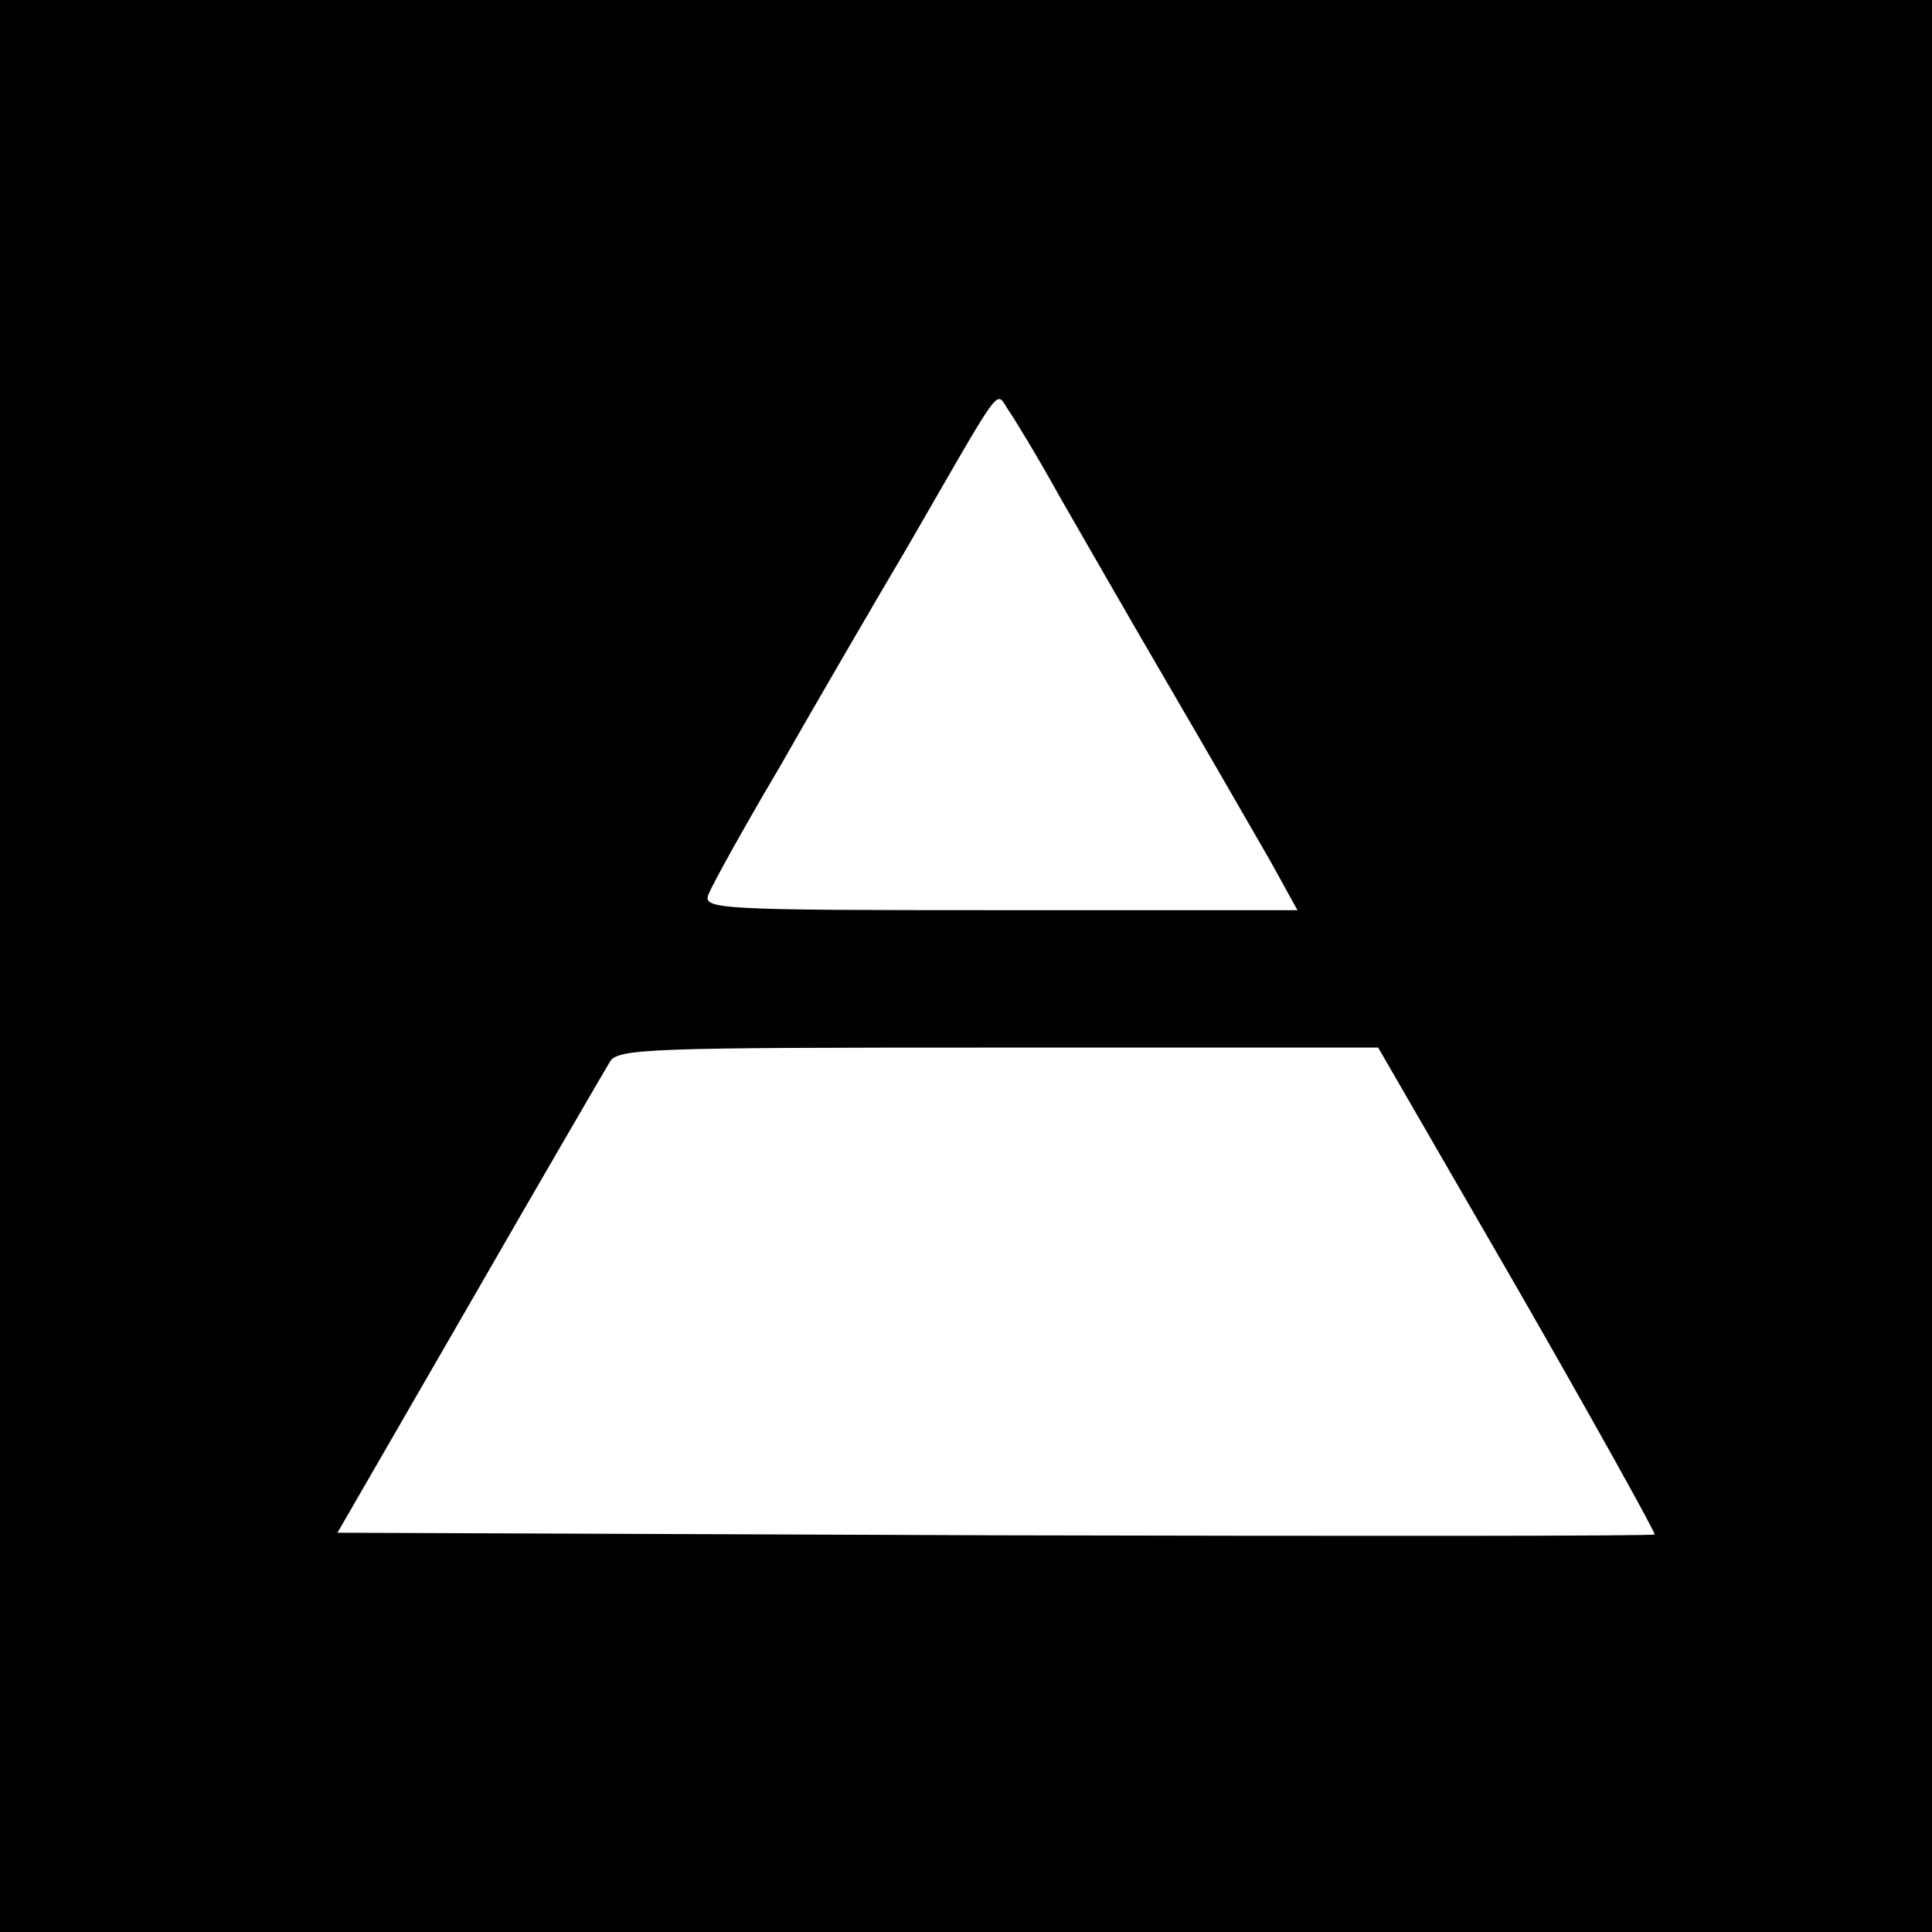 <?xml version="1.0" standalone="no"?>
<!DOCTYPE svg PUBLIC "-//W3C//DTD SVG 20010904//EN"
 "http://www.w3.org/TR/2001/REC-SVG-20010904/DTD/svg10.dtd">
<svg version="1.0" xmlns="http://www.w3.org/2000/svg"
 width="225pt" height="225pt" viewBox="0 0 225 225"
 preserveAspectRatio="xMidYMid meet">
<g transform="translate(0,225) scale(0.1,-0.1)"
fill="#000000" stroke="none">
<path d="M0 1125 l0 -1125 1125 0 1125 0 0 1125 0 1125 -1125 0 -1125 0 0
-1125z m1235 545 c27 -47 85 -148 130 -225 45 -77 96 -166 114 -197 l32 -58
-346 0 c-326 0 -347 1 -340 18 3 9 40 76 82 147 41 72 109 189 151 260 112
194 101 180 116 158 7 -10 35 -56 61 -103z m533 -922 c89 -155 160 -283 159
-285 -2 -2 -348 -2 -769 -1 l-765 3 153 265 c84 146 158 273 164 283 9 16 42
17 453 17 l442 0 163 -282z"/>
</g>
</svg>

